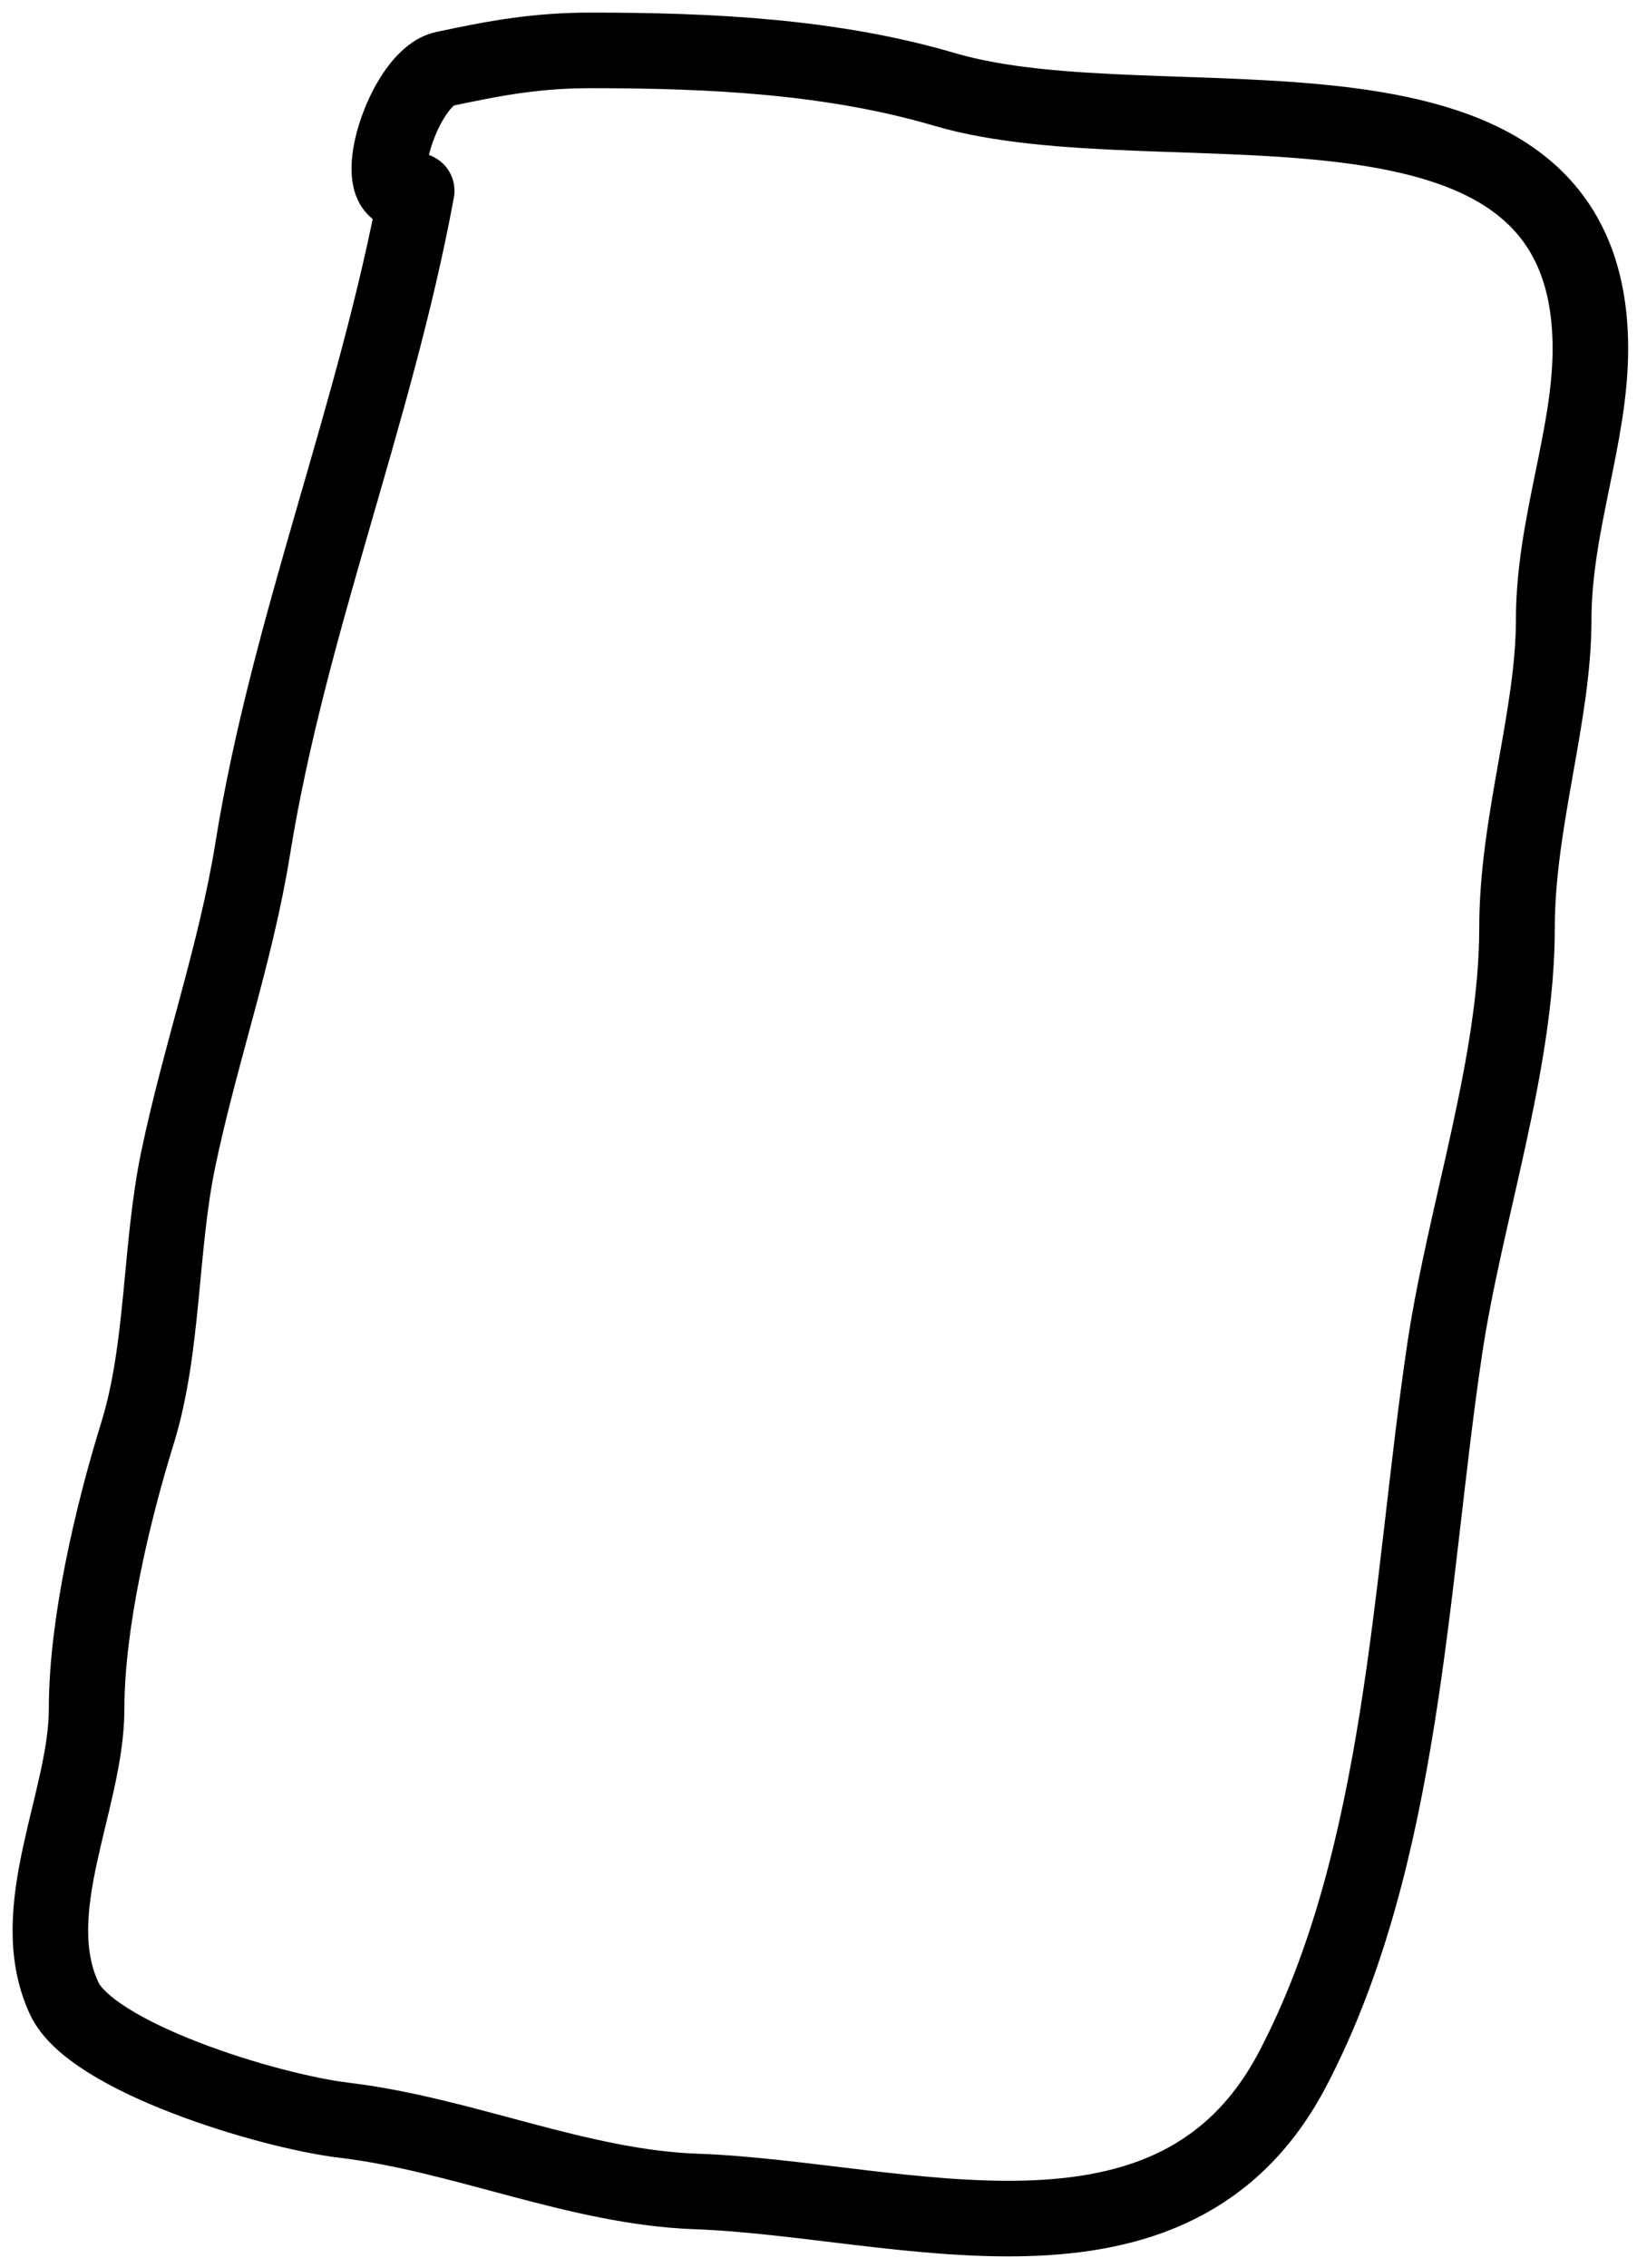<?xml version="1.0" encoding="utf-8"?>
<svg xmlns="http://www.w3.org/2000/svg" fill="none" height="100%" overflow="visible" preserveAspectRatio="none" style="display: block;" viewBox="0 0 65 90" width="100%">
<path d="M16.546 7.572C14.914 16.417 11.457 24.837 10.033 33.691C9.365 37.846 7.947 41.847 7.08 45.996C6.346 49.505 6.506 53.498 5.462 56.869C4.439 60.171 3.439 64.487 3.439 67.82C3.439 71.454 0.918 75.803 2.549 79.312C3.626 81.629 10.612 83.783 13.674 84.149C18.35 84.708 22.954 86.808 27.63 86.974C35.748 87.261 46.6 91.159 51.336 82.098C55.754 73.647 55.982 62.791 57.364 53.541C58.17 48.146 60.236 42.217 60.236 36.825C60.236 32.62 61.692 28.404 61.692 24.598C61.692 20.846 63.149 17.335 63.149 13.841C63.149 1.385 46.211 6.111 37.501 3.548C33.026 2.231 28.199 2 23.464 2C21.291 2 19.692 2.299 17.638 2.735C16.176 3.046 14.777 7.074 15.818 7.572" id="Vector 32" stroke="black" stroke-linecap="round" stroke-width="3"/>
</svg>